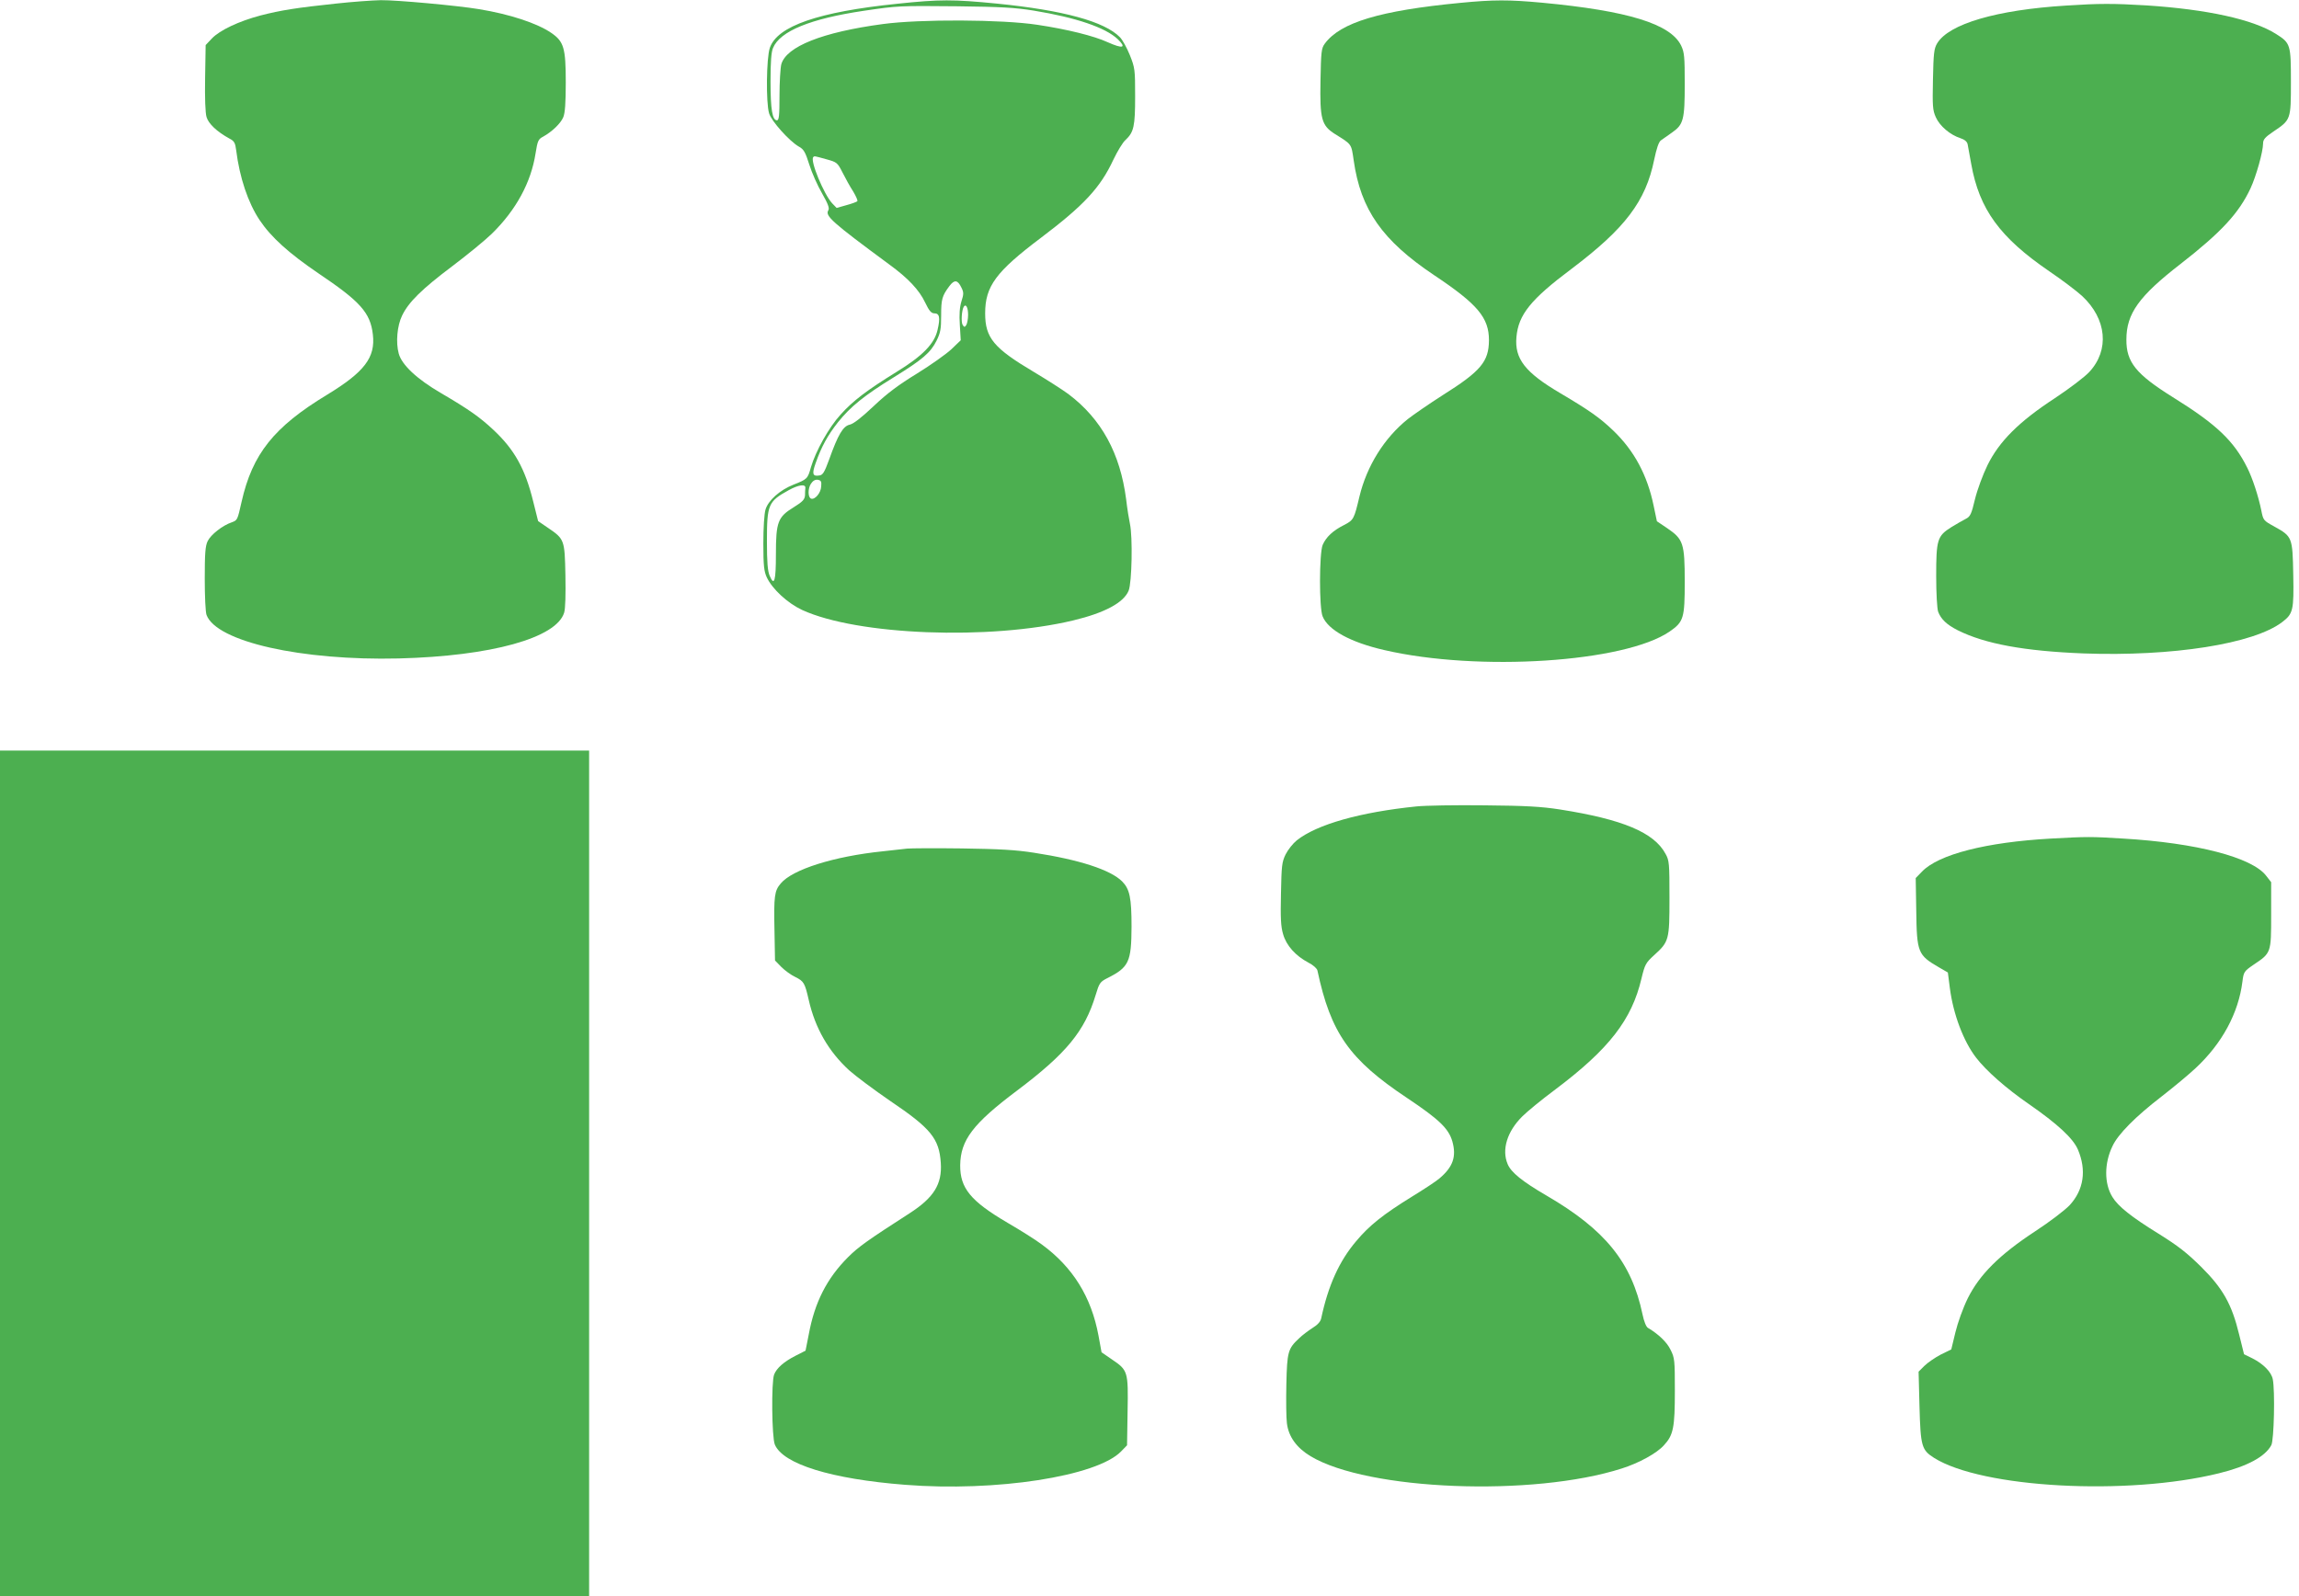 <?xml version="1.0" standalone="no"?>
<!DOCTYPE svg PUBLIC "-//W3C//DTD SVG 20010904//EN"
 "http://www.w3.org/TR/2001/REC-SVG-20010904/DTD/svg10.dtd">
<svg version="1.0" xmlns="http://www.w3.org/2000/svg"
 width="1280pt" height="889pt" viewBox="0 0 1280 889"
 preserveAspectRatio="xMidYMid meet">
<g transform="translate(0,889) scale(0.1,-0.1)"
fill="#4caf50" stroke="none">
<path d="M1870 8870 c-218 -23 -306 -37 -419 -66 -121 -32 -227 -82 -271 -128
l-35 -37 -3 -182 c-2 -114 1 -196 8 -219 11 -37 57 -81 128 -120 26 -13 32
-24 37 -65 19 -152 66 -292 130 -388 64 -96 163 -185 326 -296 235 -158 291
-220 305 -342 15 -128 -47 -209 -256 -336 -295 -179 -415 -329 -475 -596 -23
-102 -23 -102 -55 -114 -51 -17 -117 -69 -134 -105 -13 -27 -16 -68 -16 -209
0 -97 4 -187 10 -202 56 -149 529 -255 1070 -242 515 13 878 114 921 255 7 23
9 102 7 209 -4 197 -5 201 -98 264 l-54 37 -27 108 c-45 184 -105 291 -223
401 -75 70 -134 112 -291 204 -134 78 -218 157 -235 220 -17 62 -9 155 19 212
36 75 111 148 277 273 85 64 185 146 222 182 135 132 219 286 244 449 11 69
15 78 42 92 49 27 98 74 112 108 10 23 14 81 14 195 0 192 -11 227 -81 275
-79 54 -231 104 -402 132 -120 20 -459 51 -547 50 -47 -1 -159 -9 -250 -19z"/>
<path d="M4995 8869 c-438 -45 -668 -124 -709 -246 -19 -56 -22 -304 -4 -364
12 -43 113 -155 165 -185 28 -15 37 -31 59 -101 14 -45 46 -117 71 -160 33
-58 42 -82 35 -94 -20 -31 21 -67 338 -301 106 -77 168 -143 201 -213 22 -46
34 -60 51 -60 29 0 34 -24 18 -92 -17 -77 -83 -145 -228 -234 -165 -102 -243
-161 -312 -238 -65 -71 -138 -202 -165 -293 -18 -65 -21 -67 -97 -97 -76 -30
-141 -88 -156 -139 -7 -23 -12 -102 -12 -188 0 -125 4 -156 19 -189 31 -66
116 -144 197 -182 307 -141 1043 -170 1510 -58 175 42 281 99 308 166 18 45
23 299 7 372 -5 23 -15 84 -21 136 -33 256 -137 447 -321 586 -34 25 -120 80
-192 123 -224 133 -272 190 -272 327 0 151 60 232 311 421 238 180 330 278
403 435 22 46 52 96 67 109 47 44 54 76 54 244 0 147 -1 158 -29 228 -16 40
-41 86 -56 101 -85 87 -314 150 -685 187 -244 24 -318 24 -555 -1z m760 -38
c237 -39 399 -94 468 -159 51 -49 29 -55 -56 -17 -76 35 -225 72 -392 97 -197
30 -653 32 -860 4 -336 -45 -537 -125 -565 -224 -5 -20 -10 -99 -10 -174 0
-112 -3 -138 -14 -138 -26 0 -36 61 -36 217 0 107 4 164 14 186 39 94 209 163
506 207 191 28 193 28 520 25 242 -3 318 -7 425 -24z m-1154 -828 c59 -16 62
-19 90 -74 16 -32 42 -79 59 -105 16 -27 27 -51 23 -55 -5 -4 -32 -14 -62 -22
l-53 -15 -25 26 c-46 50 -124 238 -105 257 7 7 4 7 73 -12z m752 -715 c13 -26
13 -36 0 -76 -10 -33 -13 -72 -9 -132 l5 -85 -52 -50 c-29 -27 -115 -88 -191
-135 -103 -63 -166 -110 -241 -181 -68 -64 -112 -99 -134 -104 -37 -8 -65 -55
-115 -195 -26 -71 -35 -86 -55 -88 -37 -6 -41 9 -20 68 32 92 68 157 125 229
69 86 145 148 309 249 162 100 206 138 239 204 22 44 26 65 26 141 0 91 5 109
46 164 28 37 46 35 67 -9z m37 -151 c0 -23 -5 -49 -10 -57 -9 -13 -11 -13 -20
0 -10 14 -6 83 6 102 12 18 24 -5 24 -45z m-818 -957 c-2 -36 -35 -74 -56 -67
-18 6 -19 56 -1 83 11 17 24 24 38 22 18 -3 22 -9 19 -38z m-88 -7 c-1 -7 -2
-26 -2 -42 -2 -23 -13 -35 -63 -66 -88 -54 -99 -81 -99 -262 0 -149 -9 -181
-35 -119 -11 26 -15 76 -15 191 0 206 7 222 121 285 54 30 95 36 93 13z"/>
<path d="M8130 8874 c-447 -43 -667 -109 -754 -227 -19 -26 -21 -44 -24 -207
-4 -213 6 -249 80 -296 96 -60 91 -53 105 -148 39 -274 159 -445 447 -638 243
-162 306 -237 306 -363 -1 -119 -45 -172 -258 -306 -75 -48 -162 -108 -194
-133 -131 -105 -228 -261 -269 -431 -30 -126 -32 -131 -86 -159 -62 -31 -100
-67 -119 -111 -19 -47 -20 -351 0 -398 31 -76 155 -144 342 -187 524 -122
1340 -69 1590 103 78 54 84 74 84 277 0 215 -8 237 -97 298 l-58 39 -18 86
c-35 170 -108 307 -225 419 -74 71 -132 112 -296 209 -195 115 -254 191 -243
312 11 125 80 210 307 380 298 225 413 376 460 608 13 62 25 98 37 107 10 7
37 26 61 43 65 45 72 71 72 271 0 152 -2 176 -20 214 -59 121 -296 194 -775
239 -185 17 -269 17 -455 -1z"/>
<path d="M11504 8859 c-388 -24 -654 -102 -719 -211 -17 -29 -20 -54 -23 -200
-3 -149 -2 -171 16 -211 22 -49 79 -98 138 -117 22 -7 36 -19 39 -33 2 -12 11
-62 20 -110 45 -253 160 -410 435 -598 68 -46 150 -108 182 -137 138 -128 154
-302 40 -424 -26 -28 -112 -93 -192 -146 -199 -130 -309 -240 -374 -372 -26
-53 -57 -137 -70 -190 -20 -84 -26 -97 -52 -110 -16 -8 -52 -29 -80 -46 -78
-49 -84 -70 -84 -272 0 -97 5 -183 11 -199 16 -42 48 -72 109 -103 152 -76
371 -116 700 -129 494 -18 948 53 1107 175 60 46 65 65 61 264 -4 208 -5 212
-106 268 -60 33 -61 34 -72 90 -16 78 -48 177 -78 237 -75 151 -173 243 -416
394 -203 127 -258 194 -257 320 0 145 70 242 304 423 223 174 322 280 387 419
32 69 70 205 70 250 0 22 11 35 57 66 98 66 98 66 98 277 0 208 -2 216 -83
267 -128 81 -384 137 -722 159 -182 11 -265 11 -446 -1z"/>
<path d="M0 2355 l0 -2355 1640 0 1640 0 0 2355 0 2355 -1640 0 -1640 0 0
-2355z"/>
<path d="M7887 4399 c-314 -32 -555 -100 -667 -189 -21 -17 -49 -52 -62 -78
-21 -43 -23 -63 -26 -219 -3 -135 -1 -183 12 -226 18 -63 69 -120 141 -158 26
-13 48 -33 50 -44 74 -348 178 -496 498 -709 178 -119 232 -170 253 -242 24
-85 4 -143 -72 -207 -17 -15 -87 -61 -154 -102 -157 -97 -237 -160 -310 -248
-94 -111 -155 -246 -194 -429 -4 -19 -21 -37 -49 -54 -23 -15 -57 -40 -75 -58
-61 -57 -66 -75 -70 -254 -2 -90 -1 -188 3 -218 9 -75 54 -137 132 -184 319
-191 1238 -227 1733 -68 95 30 195 85 234 129 53 57 61 99 61 304 0 169 -1
183 -24 228 -20 42 -67 87 -126 122 -10 6 -22 36 -30 75 -61 290 -207 471
-535 662 -134 78 -197 129 -216 175 -34 80 -3 182 82 266 27 27 110 95 184
150 299 225 425 388 479 617 19 79 24 88 70 130 84 76 86 85 86 320 0 191 -1
208 -22 245 -64 119 -238 192 -588 247 -103 16 -190 21 -420 23 -159 2 -330
-1 -378 -6z"/>
<path d="M11420 4220 c-361 -20 -627 -88 -719 -184 l-35 -36 3 -182 c3 -233 9
-247 126 -315 l50 -29 11 -86 c19 -147 76 -297 146 -388 56 -73 167 -171 293
-258 160 -111 247 -191 274 -254 49 -115 33 -225 -47 -311 -26 -27 -112 -93
-192 -145 -198 -130 -308 -240 -374 -372 -27 -55 -56 -136 -69 -190 l-23 -95
-59 -29 c-32 -17 -73 -45 -91 -63 l-32 -32 5 -193 c6 -223 12 -243 81 -287
267 -168 1075 -212 1586 -86 159 39 258 93 292 157 15 29 21 303 8 367 -8 40
-52 85 -113 116 l-47 23 -27 109 c-41 170 -91 258 -212 378 -80 79 -129 117
-238 185 -149 92 -224 151 -256 204 -46 74 -46 188 1 284 31 66 127 163 271
274 71 55 157 127 192 160 147 137 238 306 260 481 7 55 9 58 63 95 97 65 97
65 97 276 l0 183 -28 36 c-78 102 -388 183 -797 207 -179 11 -198 11 -400 0z"/>
<path d="M5050 4164 c-19 -2 -80 -9 -135 -15 -272 -28 -503 -101 -568 -179
-35 -41 -39 -69 -35 -262 l3 -167 35 -36 c19 -19 54 -45 78 -56 48 -24 53 -33
75 -129 36 -157 110 -285 224 -390 37 -33 140 -110 229 -171 227 -153 273
-210 282 -345 8 -119 -39 -194 -174 -281 -233 -150 -285 -187 -342 -244 -118
-118 -186 -251 -219 -430 l-18 -91 -55 -28 c-65 -33 -106 -69 -120 -105 -16
-42 -13 -349 4 -390 46 -109 315 -192 725 -224 506 -40 1068 47 1203 186 l33
34 3 189 c4 222 2 229 -87 289 l-58 40 -17 93 c-40 215 -142 380 -315 507 -36
27 -122 81 -191 121 -206 121 -265 193 -264 321 2 140 71 231 316 415 275 207
377 331 438 532 20 67 25 74 64 94 122 61 135 91 136 287 0 161 -10 209 -52
252 -65 65 -238 121 -491 160 -102 16 -193 21 -402 24 -148 2 -286 1 -305 -1z"/>
</g>
</svg>
